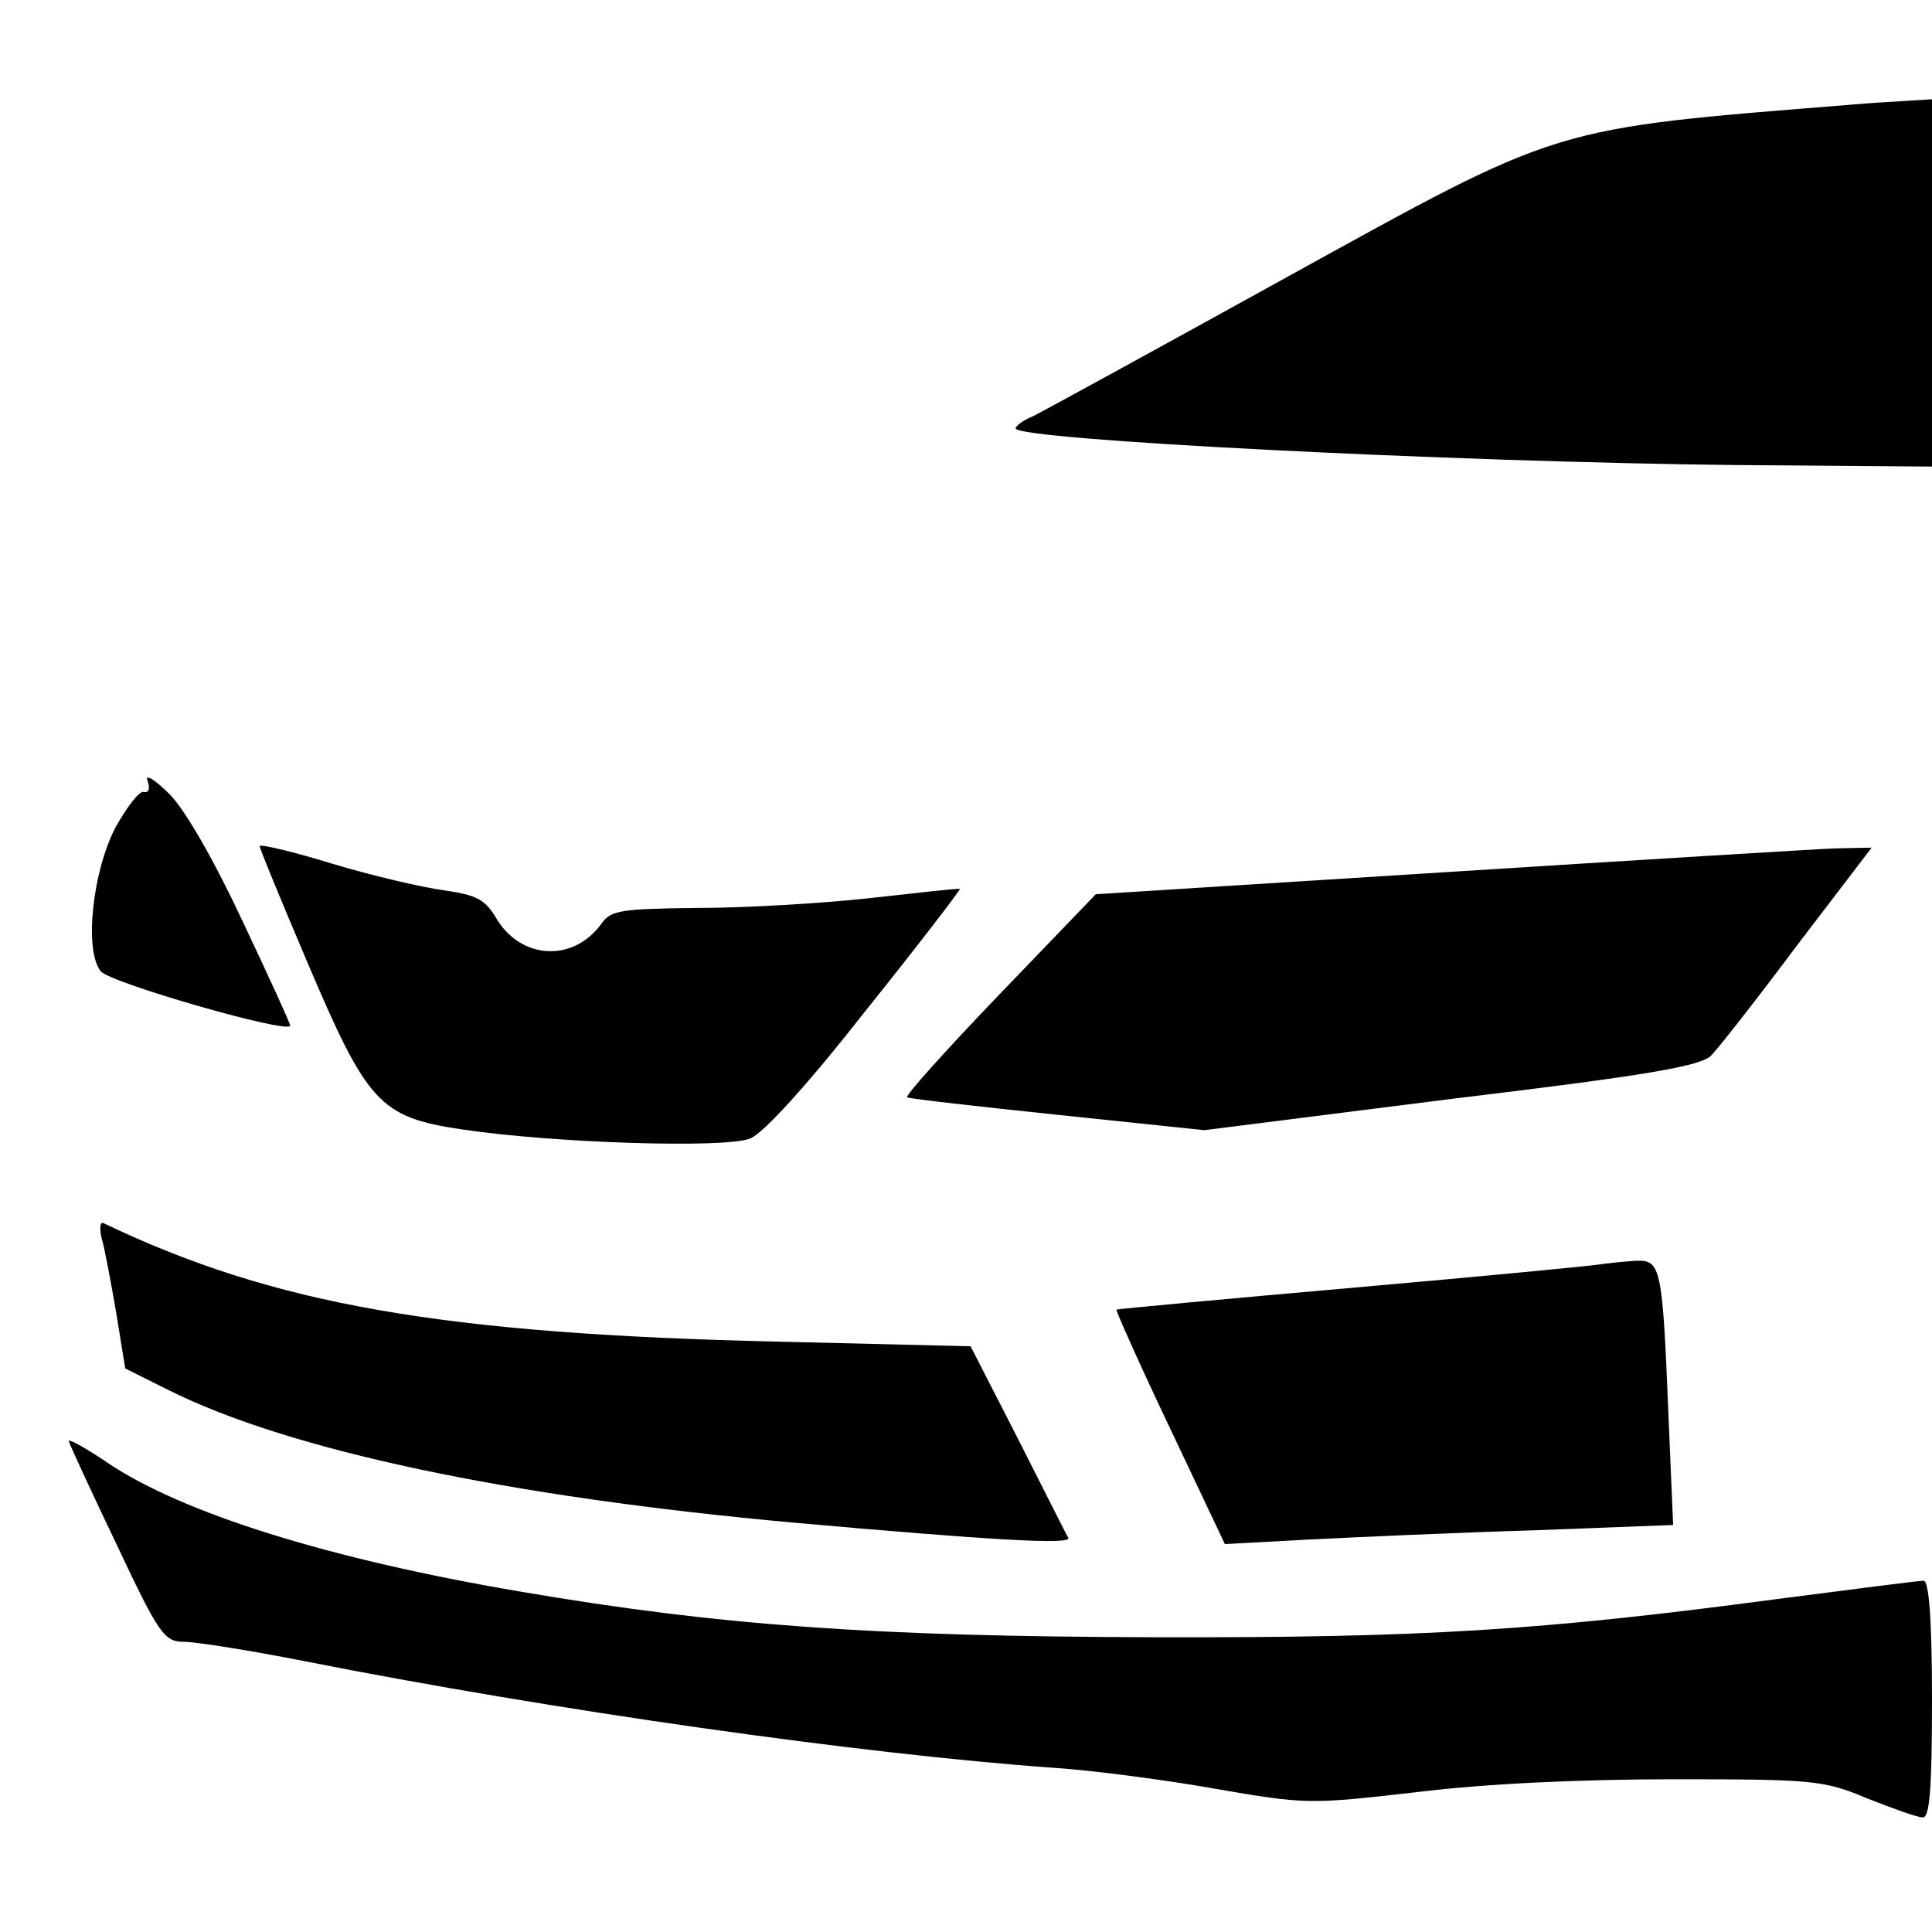 <?xml version="1.0" standalone="no"?>
<!DOCTYPE svg PUBLIC "-//W3C//DTD SVG 20010904//EN"
 "http://www.w3.org/TR/2001/REC-SVG-20010904/DTD/svg10.dtd">
<svg version="1.0" xmlns="http://www.w3.org/2000/svg"
 width="253pt" height="253pt" viewBox="0 0 253 253"
 preserveAspectRatio="xMidYMid meet">
<g transform="translate(0,253) scale(0.1,-0.1)"
fill="#000000" stroke="none">
<path d="M2425 2393 c-398 -32 -377 -26 -740 -226 -170 -94 -320 -176 -332
-182 -13 -5 -23 -13 -23 -16 0 -15 570 -44 943 -48 l257 -2 0 241 0 240 -32
-2 c-18 -1 -51 -3 -73 -5z"/>
<path d="M193 1508 c4 -10 2 -17 -5 -15 -6 1 -22 -20 -37 -47 -30 -58 -41
-161 -19 -188 12 -15 248 -83 248 -71 0 3 -28 64 -62 136 -37 79 -75 146 -96
167 -19 19 -32 27 -29 18z"/>
<path d="M340 1422 c0 -3 28 -71 62 -151 79 -186 95 -204 203 -220 120 -18
345 -25 377 -12 17 6 76 71 152 168 69 86 124 158 123 159 -1 1 -54 -5 -117
-12 -63 -7 -165 -13 -227 -13 -99 -1 -113 -3 -125 -20 -37 -52 -107 -48 -139
8 -14 23 -25 29 -67 35 -29 4 -94 19 -147 35 -52 16 -95 26 -95 23z"/>
<path d="M1895 1388 l-460 -29 -127 -132 c-70 -73 -124 -133 -120 -134 4 -2
93 -12 198 -23 l191 -20 324 41 c258 31 327 43 340 57 9 9 60 74 113 145 l97
127 -48 -1 c-26 -1 -255 -15 -508 -31z"/>
<path d="M133 909 c4 -13 12 -57 19 -97 l12 -74 56 -28 c158 -79 444 -140 820
-174 258 -23 363 -29 359 -20 -3 5 -32 63 -66 130 l-62 121 -248 6 c-446 10
-665 49 -887 155 -5 3 -6 -6 -3 -19z"/>
<path d="M2100 875 c-8 -2 -154 -16 -325 -31 -170 -15 -311 -28 -313 -29 -1
-1 30 -71 70 -155 l72 -152 111 6 c60 3 192 9 293 12 l183 7 -6 141 c-8 199
-10 206 -43 205 -15 -1 -34 -3 -42 -4z"/>
<path d="M90 643 c0 -2 28 -63 62 -134 56 -119 63 -129 89 -129 15 0 85 -11
156 -25 329 -65 731 -122 983 -140 47 -3 141 -15 209 -27 121 -21 125 -21 265
-5 88 11 214 17 336 17 184 0 198 -1 255 -25 33 -13 66 -25 73 -25 9 0 12 38
12 155 0 104 -4 155 -11 155 -6 0 -92 -11 -192 -24 -308 -41 -463 -51 -817
-50 -364 1 -567 15 -830 60 -247 42 -441 102 -540 169 -28 19 -50 31 -50 28z"/>
</g>
</svg>
